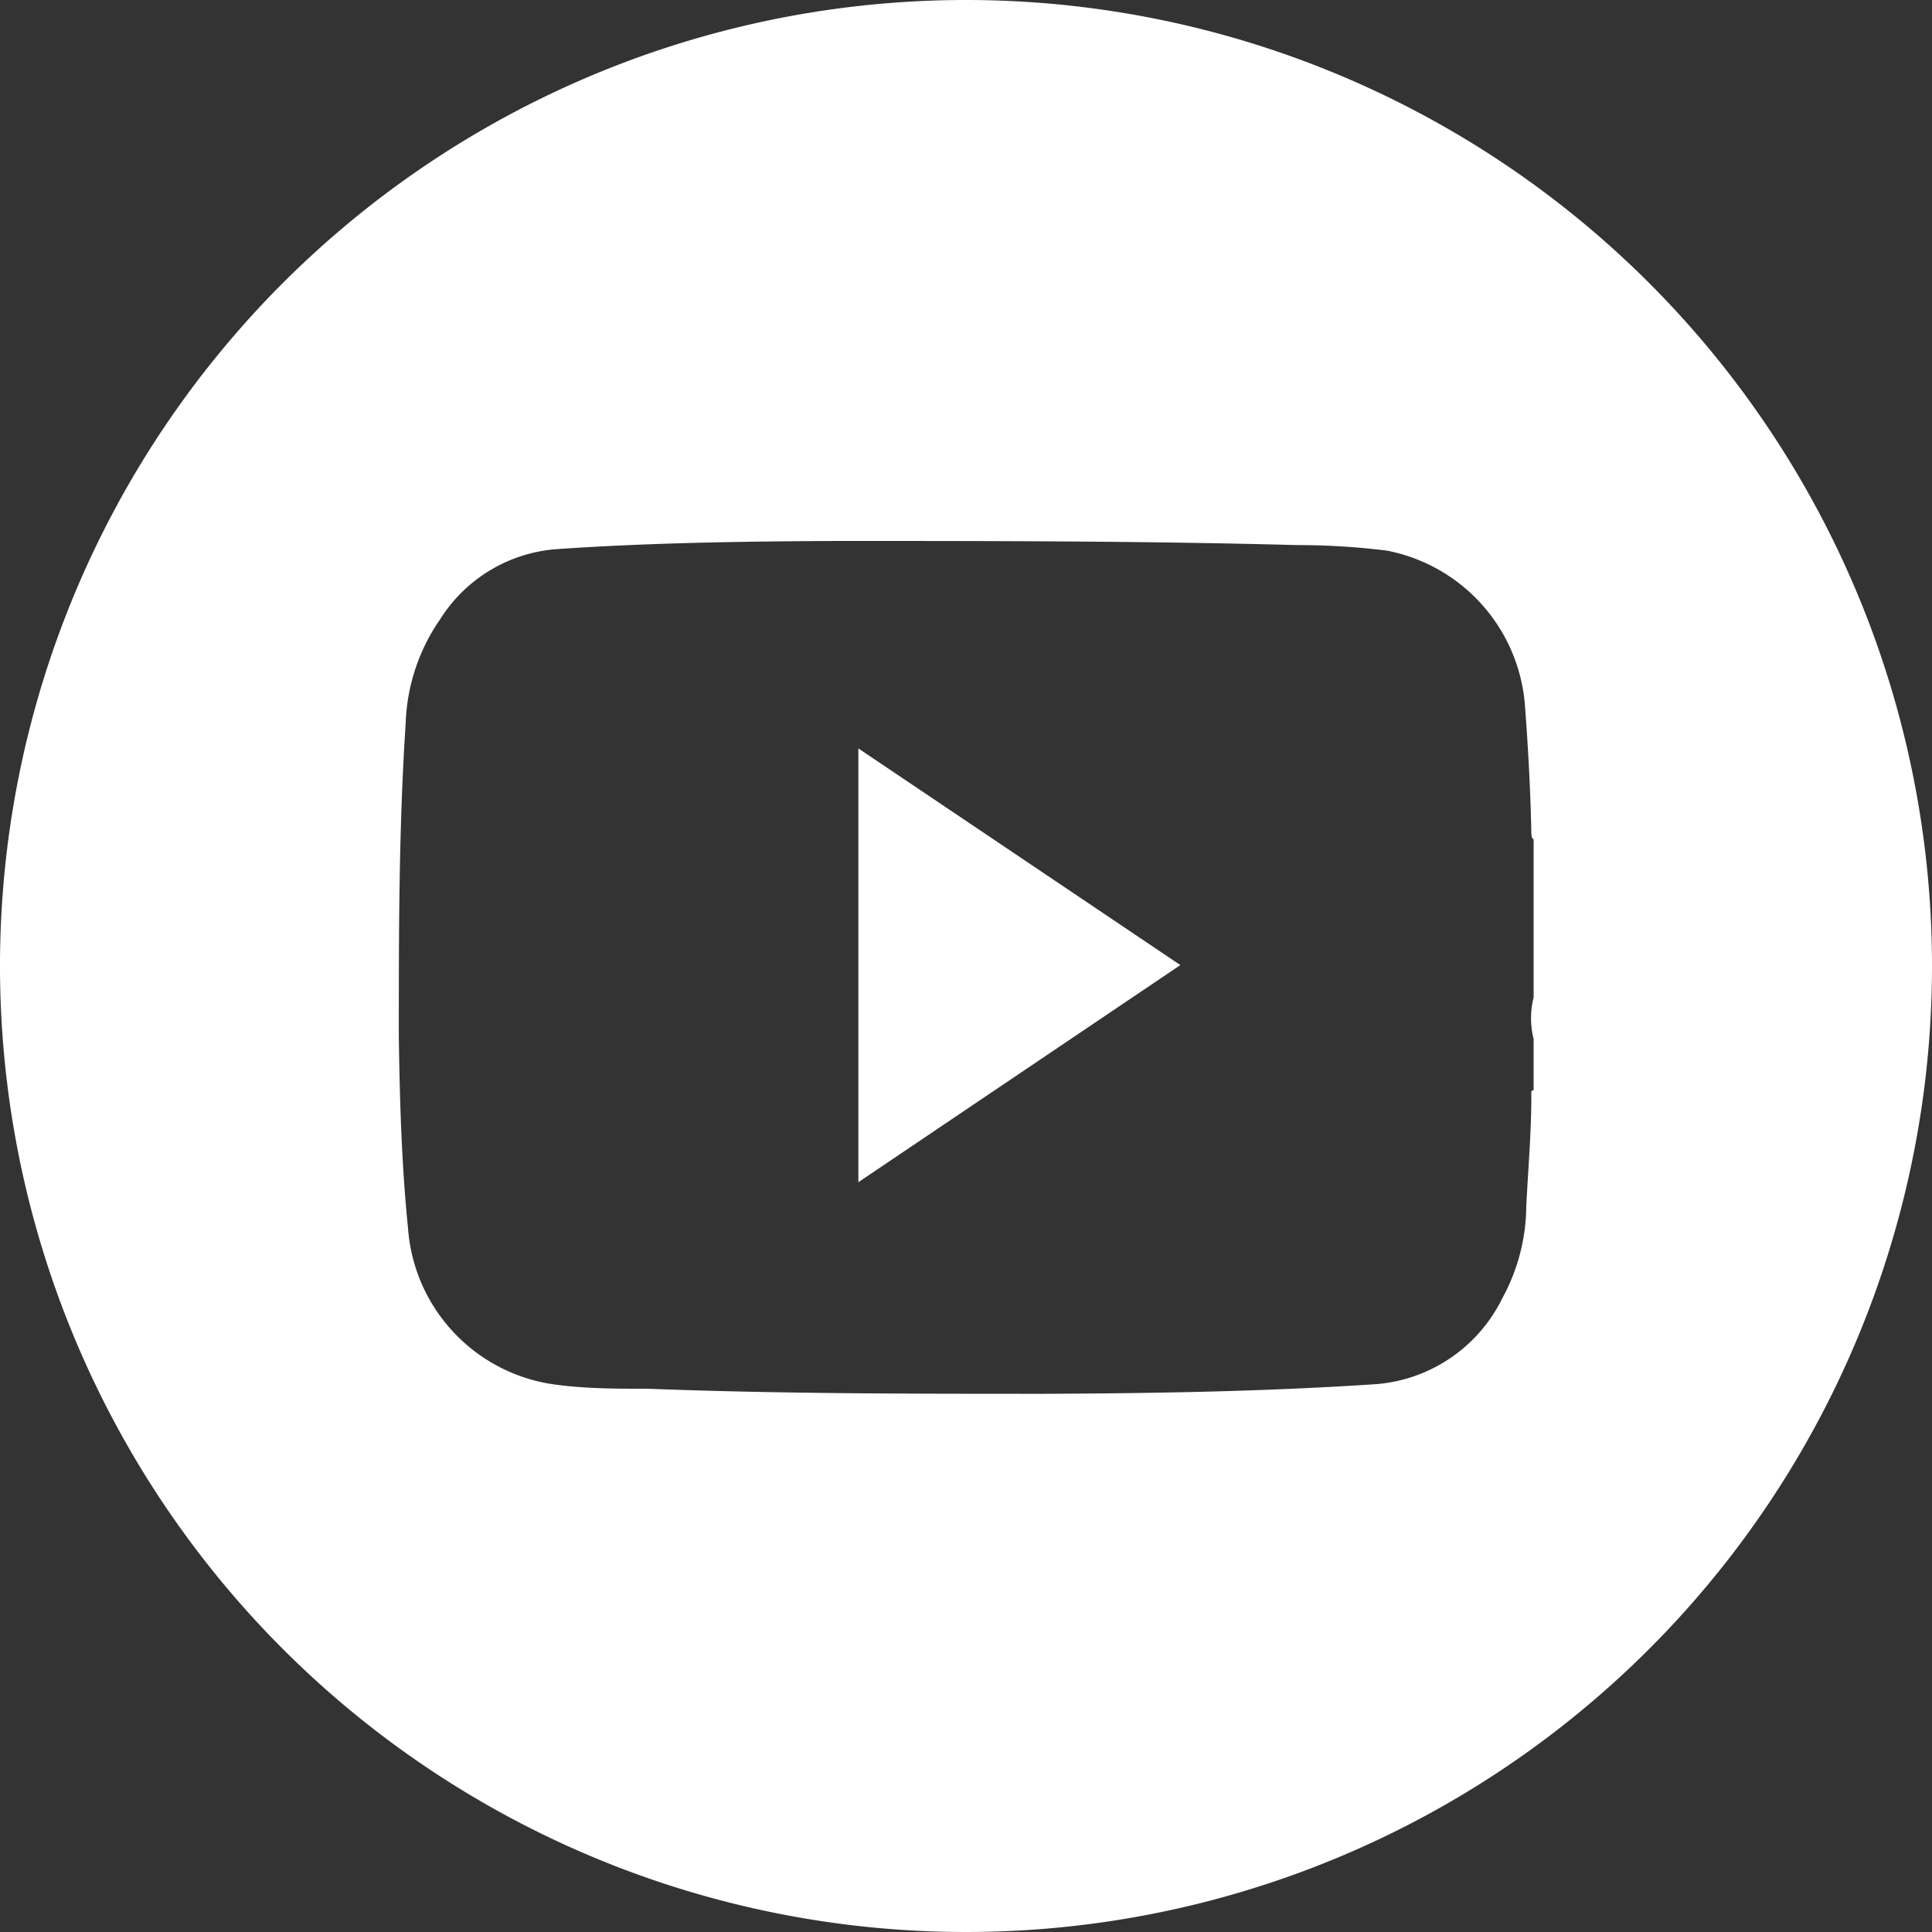 <svg xmlns="http://www.w3.org/2000/svg" viewBox="0 0 42 42"><rect x="0" y="0" width="42" height="42" fill="#333333" stroke="none"/><defs><style>.cls-1{fill:#fff;}</style></defs><title>ic-btn-u2</title><g id="圖層_2" data-name="圖層 2"><g id="圖層_1-2" data-name="圖層 1"><path class="cls-1" d="M18.66,25.7l7-4.72-7-4.71Z"/><path class="cls-1" d="M21,0A21,21,0,1,0,42,21,21,21,0,0,0,21,0ZM33.34,21.68a1.87,1.87,0,0,0,0,.91V23.7c-.07,0-.05.07-.05.12,0,.8-.07,1.6-.11,2.4a4.22,4.22,0,0,1-.52,2,3.35,3.35,0,0,1-2.74,1.87c-2.4.16-4.81.2-7.22.21-2.88,0-5.75,0-8.62-.11-.72,0-1.44,0-2.14-.11A3.7,3.7,0,0,1,8.87,26.7c-.14-1.38-.18-2.77-.2-4.16,0-2.28,0-4.56.15-6.83a4.2,4.2,0,0,1,.75-2.25,3.28,3.28,0,0,1,2.5-1.52c2-.14,4.06-.17,6.09-.18,3.35,0,6.7,0,10.05.09a15.55,15.55,0,0,1,1.94.12,3.72,3.72,0,0,1,3,3.35c.07.92.12,1.84.14,2.77,0,.05,0,.13.05.16Z"/></g></g></svg>